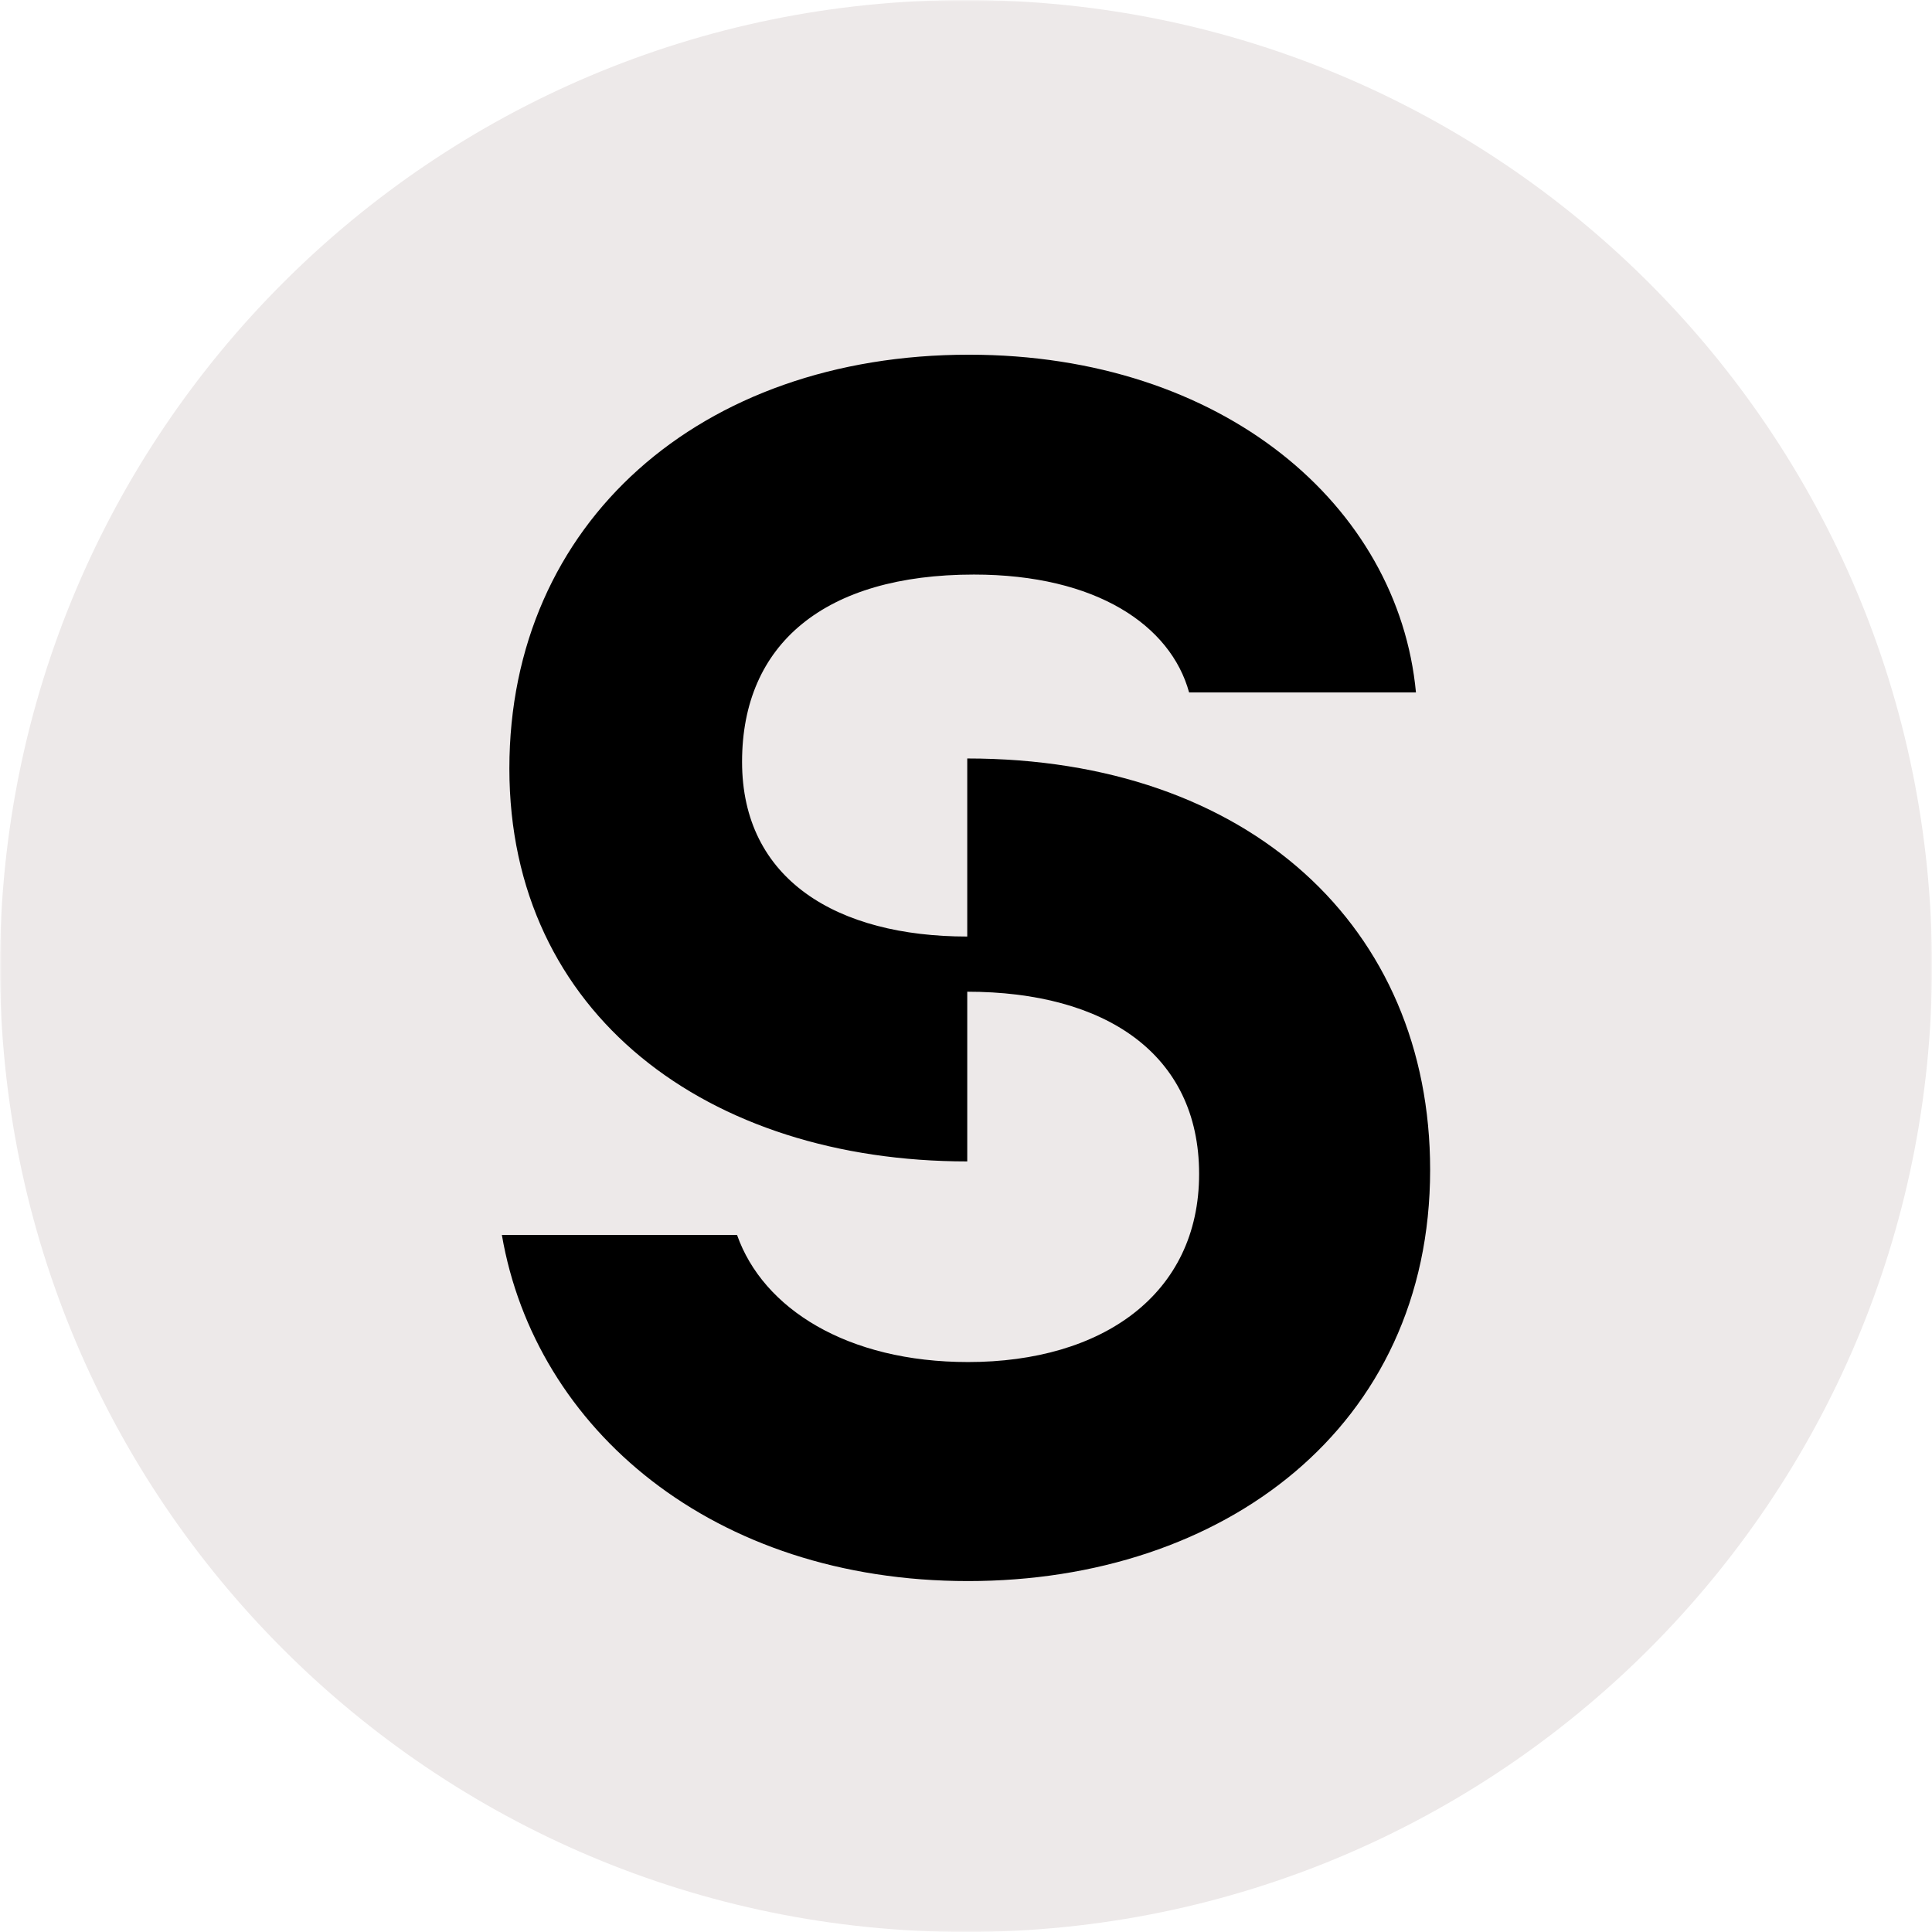 <svg width="512" height="512" viewBox="0 0 512 512" fill="none" xmlns="http://www.w3.org/2000/svg">
<g clip-path="url(#clip0_4195_1312)">
<mask id="mask0_4195_1312" style="mask-type:luminance" maskUnits="userSpaceOnUse" x="0" y="0" width="512" height="512">
<path d="M512 0H0V512H512V0Z" fill="white"/>
</mask>
<g mask="url(#mask0_4195_1312)">
<path d="M256 512C397.385 512 512 397.385 512 256C512 114.615 397.385 0 256 0C114.615 0 0 114.615 0 256C0 397.385 114.615 512 256 512Z" fill="#EDE9E9"/>
<path d="M379 310.002C379 378.237 324.186 419 256.553 419C188.919 419 141.841 378.68 133 327.282H195.329C202.181 346.778 224.504 360.956 256.553 360.956C292.137 360.956 317.776 343.012 317.776 311.11C317.776 279.208 292.801 262.814 256.332 262.814V307.787C187.593 307.787 134.989 268.796 134.989 203.663C134.989 138.53 185.604 94 256.774 94C324.186 94 370.601 134.099 375.243 183.502H315.124C310.261 165.779 290.59 152.265 258.1 152.265C218.536 152.265 196.655 170.653 196.655 201.89C196.655 233.127 221.852 248.192 256.332 248.192V201.004C331.038 201.004 379 245.755 379 310.002Z" fill="black"/>
</g>
</g>
<defs>
<clipPath id="clip0_4195_1312">
<rect width="512" height="512" fill="white"/>
</clipPath>
</defs>
</svg>
